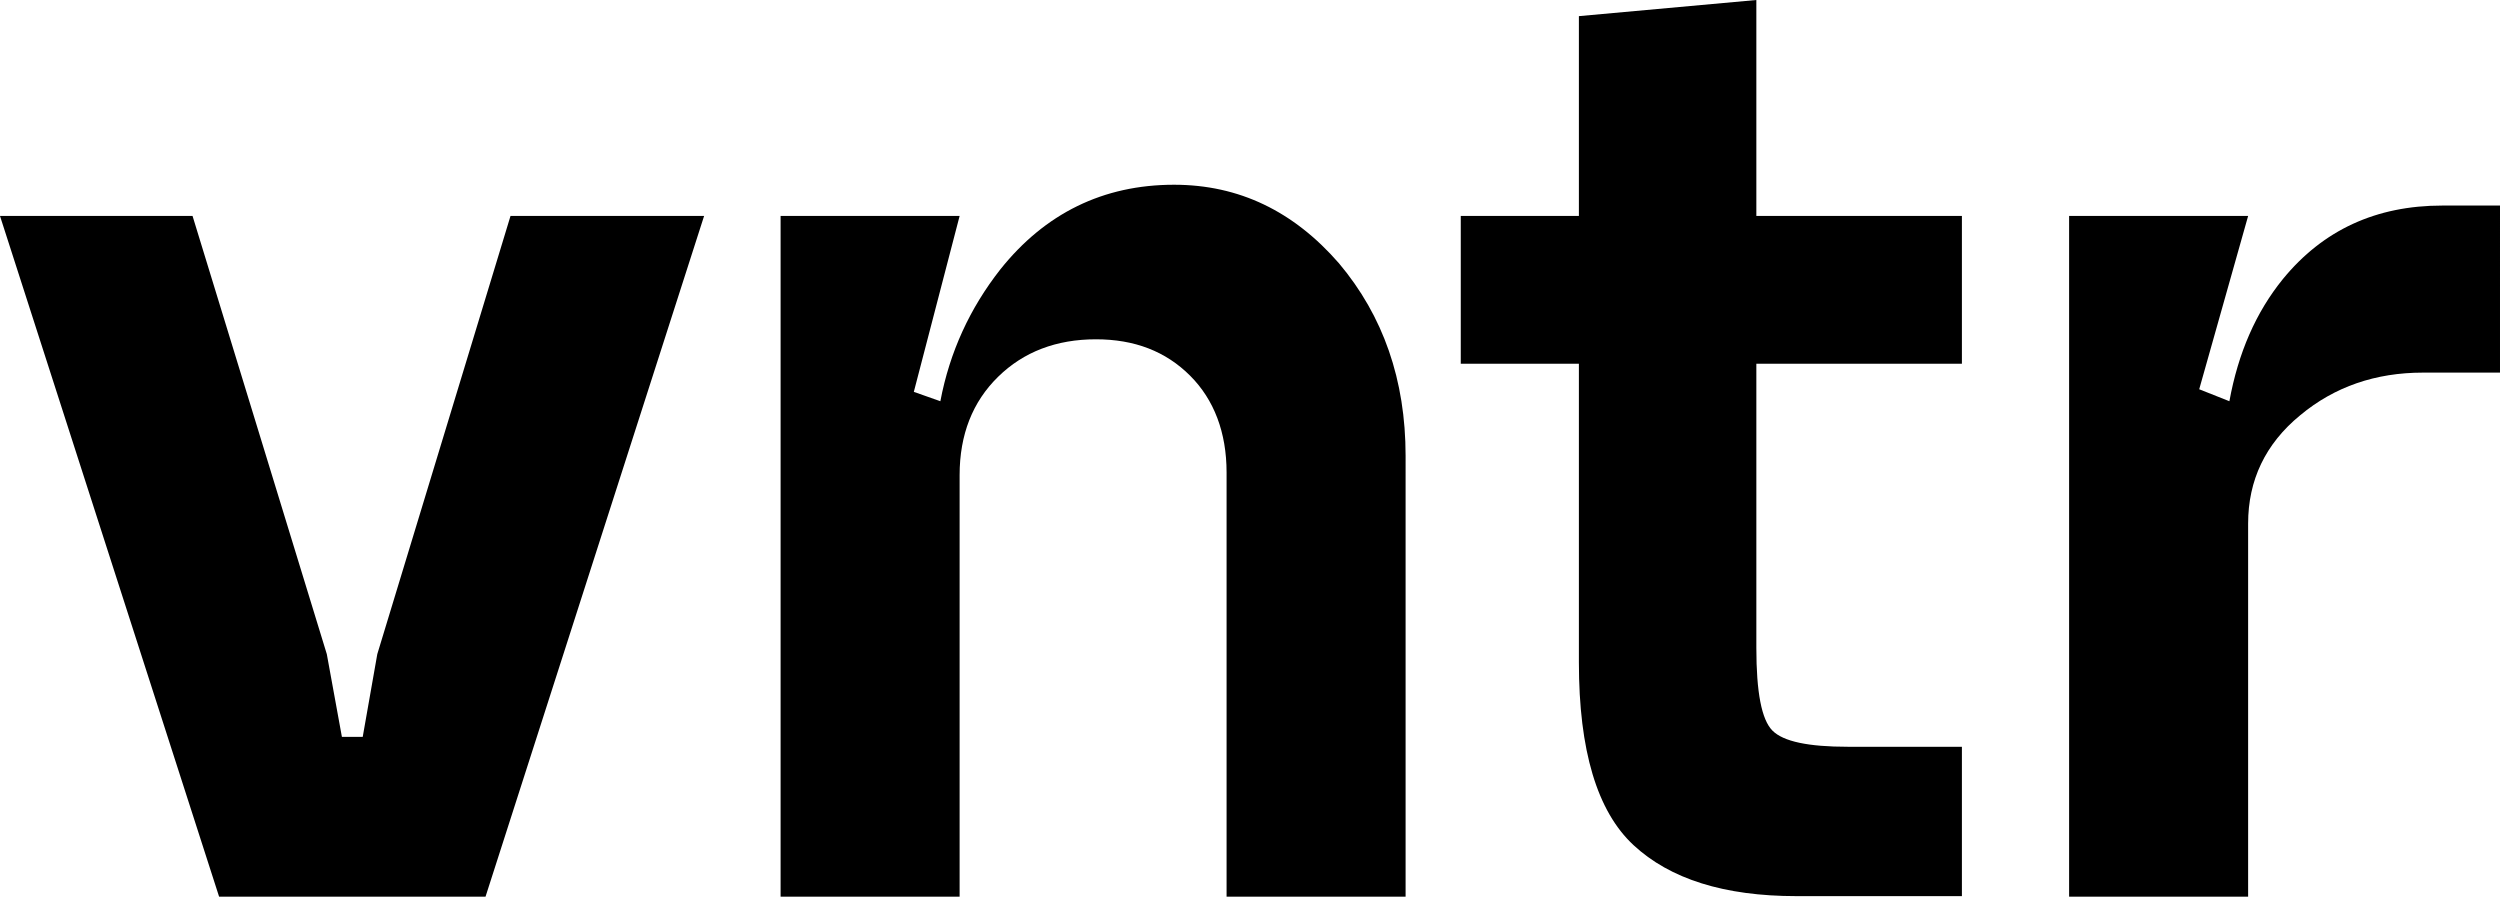 <?xml version="1.0" encoding="utf-8"?> <svg xmlns="http://www.w3.org/2000/svg" xmlns:xlink="http://www.w3.org/1999/xlink" version="1.1" id="Layer_1" x="0px" y="0px" viewBox="0 0 480.4 172.3" style="enable-background:new 0 0 480.4 172.3;" xml:space="preserve"> <g> <polygon points="72.5,125.7 69.7,141.6 65.7,141.6 62.8,125.7 37,41.5 0,41.5 42.1,172.3 93.3,172.3 135.3,41.5 98.1,41.5 "></polygon> <path d="M225.6,35.5c-13.6,0-24.8,5.5-33.4,16.3c-5.8,7.4-9.7,15.8-11.5,25.3l-5.1-1.8l8.8-33.8H150v130.8h34.4v-81 c0-7.8,2.5-14.1,7.4-18.9c4.9-4.8,11.2-7.2,18.8-7.2c7.4,0,13.4,2.3,18.1,7c4.6,4.6,7,10.9,7,18.6v81.6h34.4V87.6 c0-14.6-4.3-26.9-12.8-37C248.6,40.6,238.1,35.5,225.6,35.5z"></path> <path d="M337.5,0l-34.1,3.1v38.4h-22.7v28.4h22.7v57.4c0,16.9,3.5,28.6,10.5,35.1c7,6.5,17.4,9.8,31.3,9.8h31.8v-28.7h-21.9 c-7.6,0-12.4-1-14.5-3.1c-2.1-2.1-3.1-7.4-3.1-15.9V69.9h39.5V41.5h-39.5V0z"></path> <path d="M469.3,39.5c-12.7,0-22.9,4.7-30.6,14.1c-5.2,6.4-8.6,14.2-10.3,23.5l-5.8-2.3l9.4-33.3h-34.4v130.8h34.4v-71.7 c0-8.3,3.3-15.3,10-20.8c6.6-5.5,14.5-8.2,23.6-8.2h14.8V39.5H469.3z"></path> </g> </svg> 